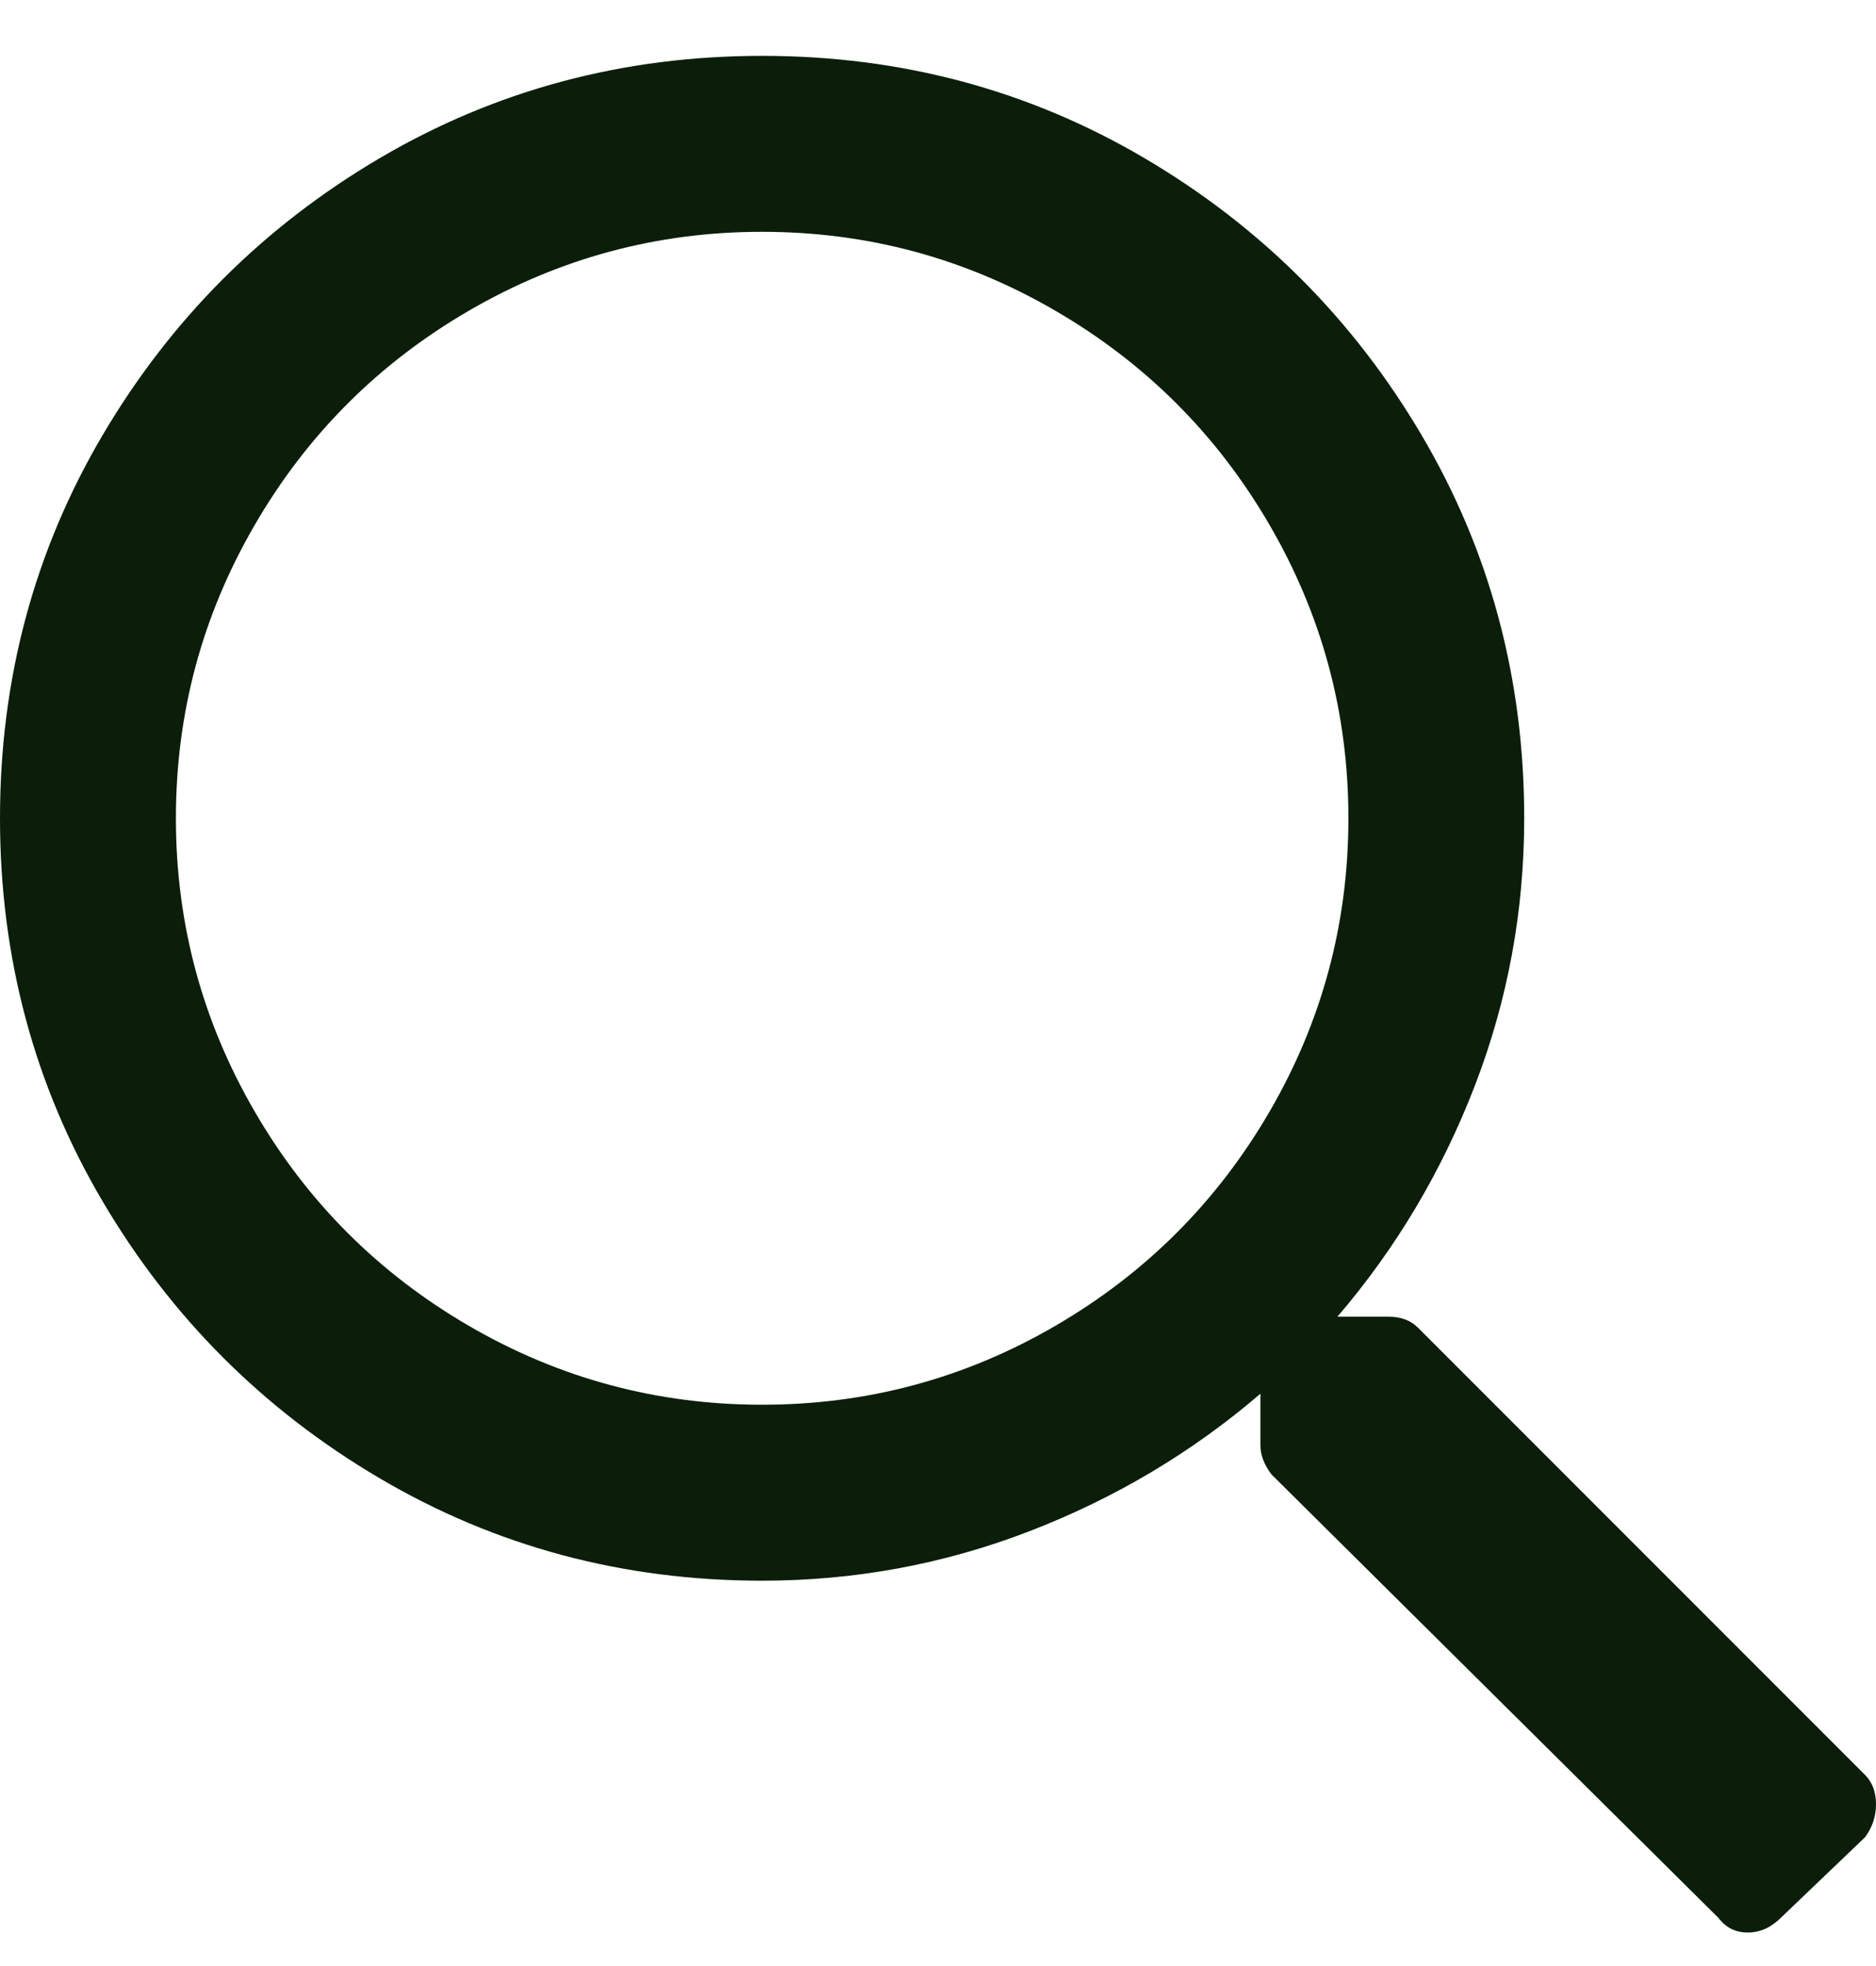 <?xml version="1.0" encoding="UTF-8"?>
<svg width="21px" height="22px" viewBox="0 0 21 22" version="1.1" xmlns="http://www.w3.org/2000/svg" xmlns:xlink="http://www.w3.org/1999/xlink">
    <!-- Generator: Sketch 64 (93537) - https://sketch.com -->
    <title></title>
    <desc>Created with Sketch.</desc>
    <g id="Symbols" stroke="none" stroke-width="1" fill="none" fill-rule="evenodd">
        <g id="Navigation" transform="translate(-1198, -16)" fill="#0A1E0A" fill-rule="nonzero">
            <path d="M1217.564,37.625 C1217.701,37.625 1217.824,37.57 1217.934,37.461 L1217.934,37.461 L1218.877,36.559 C1218.959,36.449 1219,36.326 1219,36.189 C1219,36.053 1218.959,35.943 1218.877,35.861 L1218.877,35.861 L1213.873,30.857 C1213.791,30.775 1213.682,30.734 1213.545,30.734 L1213.545,30.734 L1212.971,30.734 C1213.627,29.969 1214.14,29.107 1214.509,28.15 C1214.878,27.193 1215.062,26.195 1215.062,25.156 C1215.062,23.598 1214.68,22.169 1213.914,20.87 C1213.148,19.571 1212.116,18.539 1210.817,17.773 C1209.519,17.008 1208.09,16.625 1206.531,16.625 C1204.973,16.625 1203.544,17.008 1202.245,17.773 C1200.946,18.539 1199.914,19.571 1199.148,20.87 C1198.383,22.169 1198,23.598 1198,25.156 C1198,26.715 1198.383,28.144 1199.148,29.442 C1199.914,30.741 1200.946,31.773 1202.245,32.539 C1203.544,33.305 1204.973,33.688 1206.531,33.688 C1207.57,33.688 1208.568,33.503 1209.525,33.134 C1210.482,32.765 1211.344,32.252 1212.109,31.596 L1212.109,31.596 L1212.109,32.17 C1212.109,32.279 1212.15,32.389 1212.232,32.498 L1212.232,32.498 L1217.236,37.461 C1217.318,37.57 1217.428,37.625 1217.564,37.625 Z M1206.531,31.719 C1205.355,31.719 1204.262,31.425 1203.25,30.837 C1202.238,30.249 1201.438,29.449 1200.851,28.438 C1200.263,27.426 1199.969,26.332 1199.969,25.156 C1199.969,23.98 1200.263,22.887 1200.851,21.875 C1201.438,20.863 1202.238,20.064 1203.25,19.476 C1204.262,18.888 1205.355,18.594 1206.531,18.594 C1207.707,18.594 1208.801,18.888 1209.812,19.476 C1210.824,20.064 1211.624,20.863 1212.212,21.875 C1212.8,22.887 1213.094,23.98 1213.094,25.156 C1213.094,26.332 1212.8,27.426 1212.212,28.438 C1211.624,29.449 1210.824,30.249 1209.812,30.837 C1208.801,31.425 1207.707,31.719 1206.531,31.719 Z" id=""></path>
        </g>
    </g>
</svg>